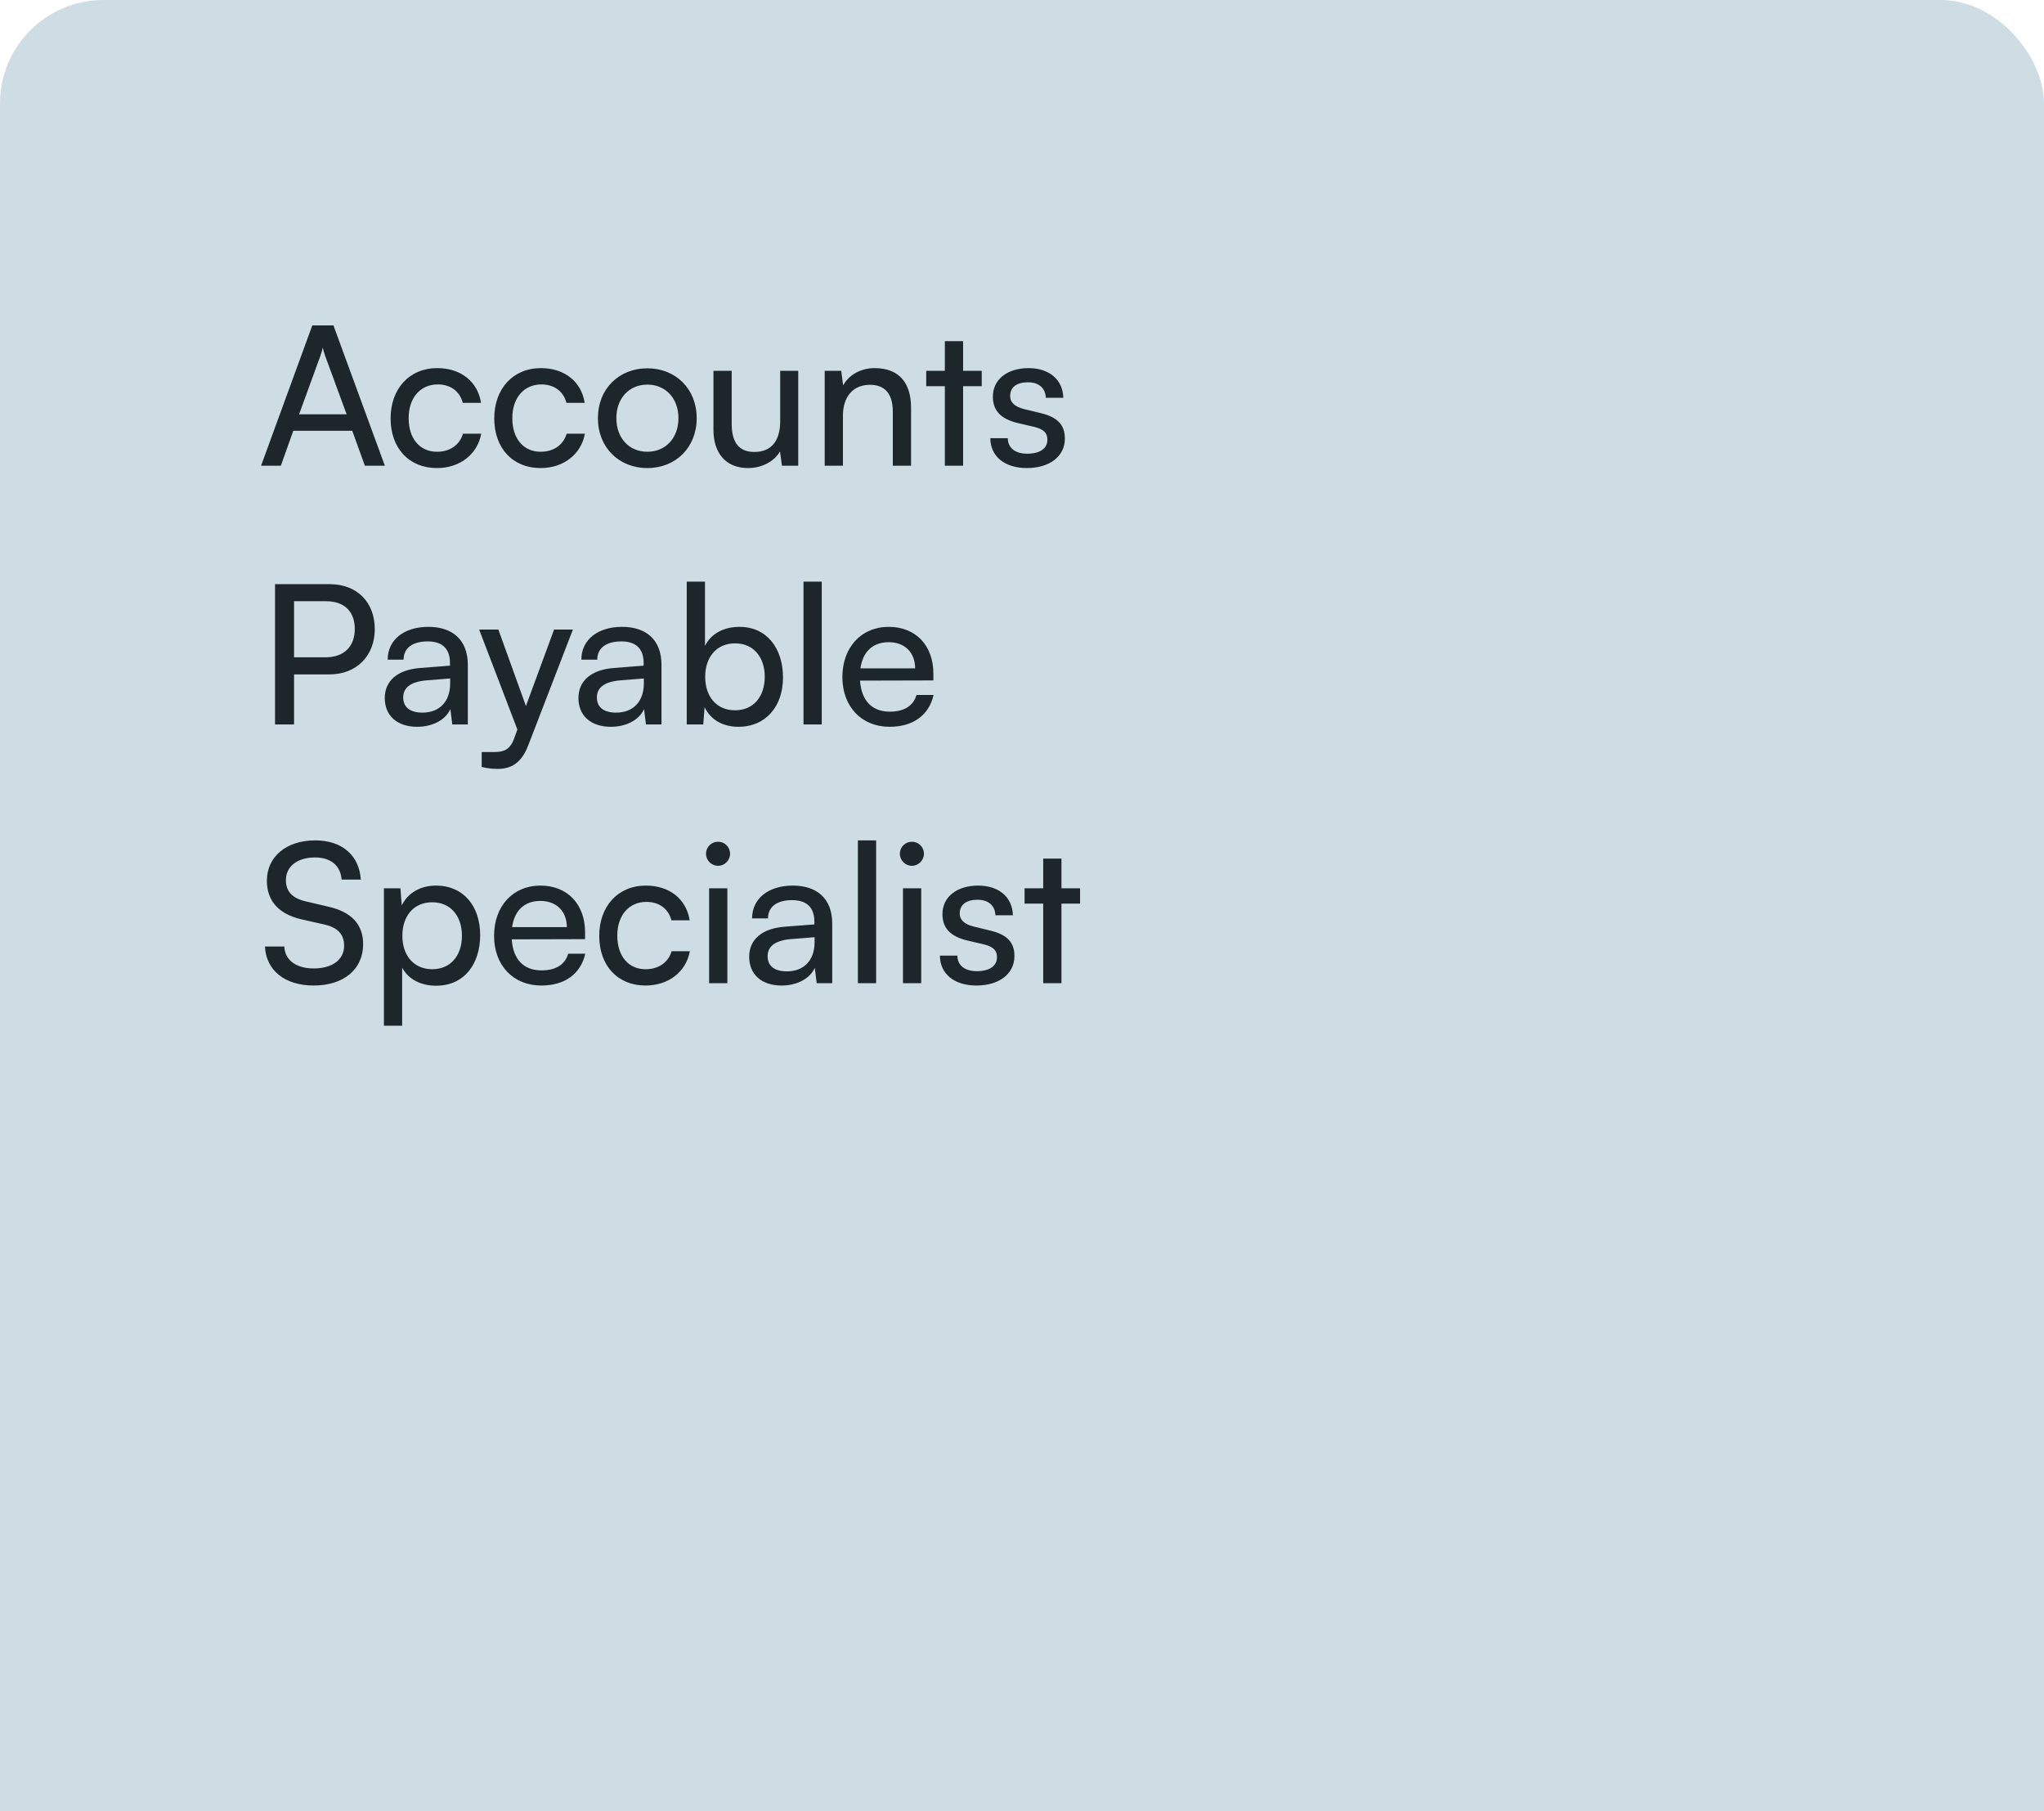 <svg width="158" height="140" viewBox="0 0 158 140" fill="none" xmlns="http://www.w3.org/2000/svg">
<g clip-path="url(#clip0_0_277)">
<rect width="158" height="158" rx="8" fill="#CEDCE4"/>
<path d="M21.71 36H20.18L24.14 25.155H25.775L29.75 36H28.205L27.23 33.3H22.67L21.71 36ZM24.77 27.495L23.12 32.025H26.795L25.13 27.495C25.055 27.285 24.98 27.03 24.95 26.865C24.92 27.015 24.845 27.27 24.77 27.495ZM30.193 32.34C30.193 30.045 31.648 28.455 33.793 28.455C35.638 28.455 36.928 29.505 37.183 31.14H35.773C35.533 30.21 34.783 29.715 33.838 29.715C32.503 29.715 31.588 30.735 31.588 32.325C31.588 33.9 32.443 34.92 33.778 34.92C34.783 34.92 35.533 34.395 35.788 33.525H37.198C36.913 35.115 35.548 36.18 33.778 36.18C31.618 36.18 30.193 34.65 30.193 32.34ZM38.206 32.34C38.206 30.045 39.661 28.455 41.806 28.455C43.651 28.455 44.941 29.505 45.196 31.14H43.786C43.546 30.21 42.796 29.715 41.851 29.715C40.516 29.715 39.601 30.735 39.601 32.325C39.601 33.9 40.456 34.92 41.791 34.92C42.796 34.92 43.546 34.395 43.801 33.525H45.211C44.926 35.115 43.561 36.18 41.791 36.18C39.631 36.18 38.206 34.65 38.206 32.34ZM46.219 32.325C46.219 30.06 47.839 28.47 50.044 28.47C52.234 28.47 53.854 30.06 53.854 32.325C53.854 34.59 52.234 36.18 50.044 36.18C47.839 36.18 46.219 34.59 46.219 32.325ZM47.644 32.325C47.644 33.855 48.619 34.92 50.044 34.92C51.454 34.92 52.444 33.855 52.444 32.325C52.444 30.795 51.454 29.73 50.044 29.73C48.619 29.73 47.644 30.795 47.644 32.325ZM60.309 28.665H61.704V36H60.444L60.294 34.89C59.874 35.655 58.899 36.18 57.819 36.18C56.109 36.18 55.149 35.025 55.149 33.225V28.665H56.559V32.76C56.559 34.335 57.234 34.935 58.314 34.935C59.604 34.935 60.309 34.11 60.309 32.535V28.665ZM65.159 36H63.749V28.665H65.025L65.174 29.79C65.639 28.95 66.57 28.455 67.605 28.455C69.54 28.455 70.424 29.64 70.424 31.515V36H69.014V31.83C69.014 30.345 68.325 29.745 67.245 29.745C65.924 29.745 65.159 30.69 65.159 32.115V36ZM74.447 36H73.037V29.85H71.597V28.665H73.037V26.37H74.447V28.665H75.887V29.85H74.447V36ZM76.553 33.87H77.903C77.903 34.62 78.473 35.07 79.403 35.07C80.393 35.07 80.963 34.665 80.963 33.99C80.963 33.495 80.723 33.195 79.958 33L78.668 32.7C77.363 32.385 76.748 31.74 76.748 30.66C76.748 29.31 77.888 28.455 79.508 28.455C81.113 28.455 82.163 29.355 82.193 30.75H80.843C80.813 30.015 80.318 29.55 79.463 29.55C78.578 29.55 78.083 29.94 78.083 30.615C78.083 31.11 78.443 31.44 79.163 31.62L80.453 31.935C81.698 32.235 82.313 32.805 82.313 33.9C82.313 35.295 81.113 36.18 79.373 36.18C77.648 36.18 76.553 35.265 76.553 33.87ZM25.475 52.13H22.73V56H21.26V45.155H25.475C27.605 45.155 28.97 46.55 28.97 48.635C28.97 50.66 27.59 52.13 25.475 52.13ZM25.22 46.475H22.73V50.81H25.16C26.615 50.81 27.425 49.955 27.425 48.62C27.425 47.255 26.6 46.475 25.22 46.475ZM32.247 56.18C30.672 56.18 29.742 55.295 29.742 53.96C29.742 52.61 30.747 51.77 32.472 51.635L34.782 51.455V51.245C34.782 50.015 34.047 49.58 33.057 49.58C31.872 49.58 31.197 50.105 31.197 50.99H29.967C29.967 49.46 31.227 48.455 33.117 48.455C34.932 48.455 36.162 49.415 36.162 51.395V56H34.962L34.812 54.815C34.437 55.655 33.432 56.18 32.247 56.18ZM32.652 55.085C33.987 55.085 34.797 54.215 34.797 52.835V52.445L32.922 52.595C31.677 52.715 31.167 53.195 31.167 53.915C31.167 54.695 31.737 55.085 32.652 55.085ZM37.234 59.285V58.13H38.179C38.854 58.13 39.394 58.025 39.739 57.095L39.994 56.39L37.039 48.665H38.524L40.654 54.575L42.829 48.665H44.284L40.819 57.65C40.324 58.91 39.589 59.435 38.464 59.435C37.999 59.435 37.609 59.375 37.234 59.285ZM47.218 56.18C45.643 56.18 44.713 55.295 44.713 53.96C44.713 52.61 45.718 51.77 47.443 51.635L49.753 51.455V51.245C49.753 50.015 49.018 49.58 48.028 49.58C46.843 49.58 46.168 50.105 46.168 50.99H44.938C44.938 49.46 46.198 48.455 48.088 48.455C49.903 48.455 51.133 49.415 51.133 51.395V56H49.933L49.783 54.815C49.408 55.655 48.403 56.18 47.218 56.18ZM47.623 55.085C48.958 55.085 49.768 54.215 49.768 52.835V52.445L47.893 52.595C46.648 52.715 46.138 53.195 46.138 53.915C46.138 54.695 46.708 55.085 47.623 55.085ZM54.36 56H53.085V44.96H54.495V49.925C54.975 48.965 55.965 48.455 57.165 48.455C59.265 48.455 60.525 50.105 60.525 52.37C60.525 54.59 59.205 56.18 57.075 56.18C55.92 56.18 54.945 55.67 54.465 54.665L54.36 56ZM54.51 52.31C54.51 53.84 55.38 54.905 56.82 54.905C58.26 54.905 59.115 53.825 59.115 52.31C59.115 50.81 58.26 49.73 56.82 49.73C55.38 49.73 54.51 50.81 54.51 52.31ZM63.52 56H62.11V44.96H63.52V56ZM68.76 56.18C66.6 56.18 65.115 54.62 65.115 52.34C65.115 50.045 66.57 48.455 68.7 48.455C70.785 48.455 72.15 49.895 72.15 52.07V52.595L66.48 52.61C66.585 54.155 67.395 55.01 68.79 55.01C69.885 55.01 70.605 54.56 70.845 53.72H72.165C71.805 55.295 70.575 56.18 68.76 56.18ZM68.7 49.64C67.47 49.64 66.69 50.375 66.51 51.665H70.74C70.74 50.45 69.945 49.64 68.7 49.64ZM20.63 68.08C20.63 66.22 22.13 64.96 24.365 64.96C26.435 64.96 27.77 66.115 27.89 67.99H26.405C26.33 66.91 25.565 66.28 24.35 66.28C22.985 66.28 22.1 66.97 22.1 68.035C22.1 68.905 22.595 69.43 23.615 69.67L25.4 70.09C27.17 70.495 28.07 71.455 28.07 72.985C28.07 74.935 26.555 76.18 24.245 76.18C22.04 76.18 20.57 75.025 20.48 73.165H21.98C22.01 74.2 22.88 74.86 24.245 74.86C25.685 74.86 26.6 74.185 26.6 73.105C26.6 72.25 26.135 71.71 25.1 71.47L23.315 71.065C21.545 70.66 20.63 69.64 20.63 68.08ZM29.677 79.285V68.665H30.952L31.057 69.985C31.552 68.98 32.542 68.455 33.712 68.455C35.812 68.455 37.117 70.03 37.117 72.28C37.117 74.515 35.887 76.195 33.712 76.195C32.542 76.195 31.567 75.7 31.087 74.8V79.285H29.677ZM31.102 72.34C31.102 73.84 31.972 74.92 33.412 74.92C34.852 74.92 35.707 73.84 35.707 72.34C35.707 70.825 34.852 69.745 33.412 69.745C31.972 69.745 31.102 70.81 31.102 72.34ZM41.836 76.18C39.676 76.18 38.191 74.62 38.191 72.34C38.191 70.045 39.646 68.455 41.776 68.455C43.861 68.455 45.226 69.895 45.226 72.07V72.595L39.556 72.61C39.661 74.155 40.471 75.01 41.866 75.01C42.961 75.01 43.681 74.56 43.921 73.72H45.241C44.881 75.295 43.651 76.18 41.836 76.18ZM41.776 69.64C40.546 69.64 39.766 70.375 39.586 71.665H43.816C43.816 70.45 43.021 69.64 41.776 69.64ZM46.321 72.34C46.321 70.045 47.776 68.455 49.921 68.455C51.766 68.455 53.056 69.505 53.311 71.14H51.901C51.661 70.21 50.911 69.715 49.966 69.715C48.631 69.715 47.716 70.735 47.716 72.325C47.716 73.9 48.571 74.92 49.906 74.92C50.911 74.92 51.661 74.395 51.916 73.525H53.326C53.041 75.115 51.676 76.18 49.906 76.18C47.746 76.18 46.321 74.65 46.321 72.34ZM55.504 66.925C54.994 66.925 54.574 66.505 54.574 65.995C54.574 65.47 54.994 65.065 55.504 65.065C56.014 65.065 56.434 65.47 56.434 65.995C56.434 66.505 56.014 66.925 55.504 66.925ZM54.814 76V68.665H56.224V76H54.814ZM60.416 76.18C58.841 76.18 57.911 75.295 57.911 73.96C57.911 72.61 58.916 71.77 60.641 71.635L62.951 71.455V71.245C62.951 70.015 62.216 69.58 61.226 69.58C60.041 69.58 59.366 70.105 59.366 70.99H58.136C58.136 69.46 59.396 68.455 61.286 68.455C63.101 68.455 64.331 69.415 64.331 71.395V76H63.131L62.981 74.815C62.606 75.655 61.601 76.18 60.416 76.18ZM60.821 75.085C62.156 75.085 62.966 74.215 62.966 72.835V72.445L61.091 72.595C59.846 72.715 59.336 73.195 59.336 73.915C59.336 74.695 59.906 75.085 60.821 75.085ZM67.724 76H66.314V64.96H67.724V76ZM70.489 66.925C69.979 66.925 69.559 66.505 69.559 65.995C69.559 65.47 69.979 65.065 70.489 65.065C70.999 65.065 71.419 65.47 71.419 65.995C71.419 66.505 70.999 66.925 70.489 66.925ZM69.799 76V68.665H71.209V76H69.799ZM72.656 73.87H74.006C74.006 74.62 74.576 75.07 75.506 75.07C76.496 75.07 77.066 74.665 77.066 73.99C77.066 73.495 76.826 73.195 76.061 73L74.771 72.7C73.466 72.385 72.851 71.74 72.851 70.66C72.851 69.31 73.991 68.455 75.611 68.455C77.216 68.455 78.266 69.355 78.296 70.75H76.946C76.916 70.015 76.421 69.55 75.566 69.55C74.681 69.55 74.186 69.94 74.186 70.615C74.186 71.11 74.546 71.44 75.266 71.62L76.556 71.935C77.801 72.235 78.416 72.805 78.416 73.9C78.416 75.295 77.216 76.18 75.476 76.18C73.751 76.18 72.656 75.265 72.656 73.87ZM82.05 76H80.64V69.85H79.2V68.665H80.64V66.37H82.05V68.665H83.49V69.85H82.05V76Z" fill="#1D262B"/>
</g>
<defs>
<clipPath id="clip0_0_277">
<rect width="158" height="158" fill="white"/>
</clipPath>
</defs>
</svg>
